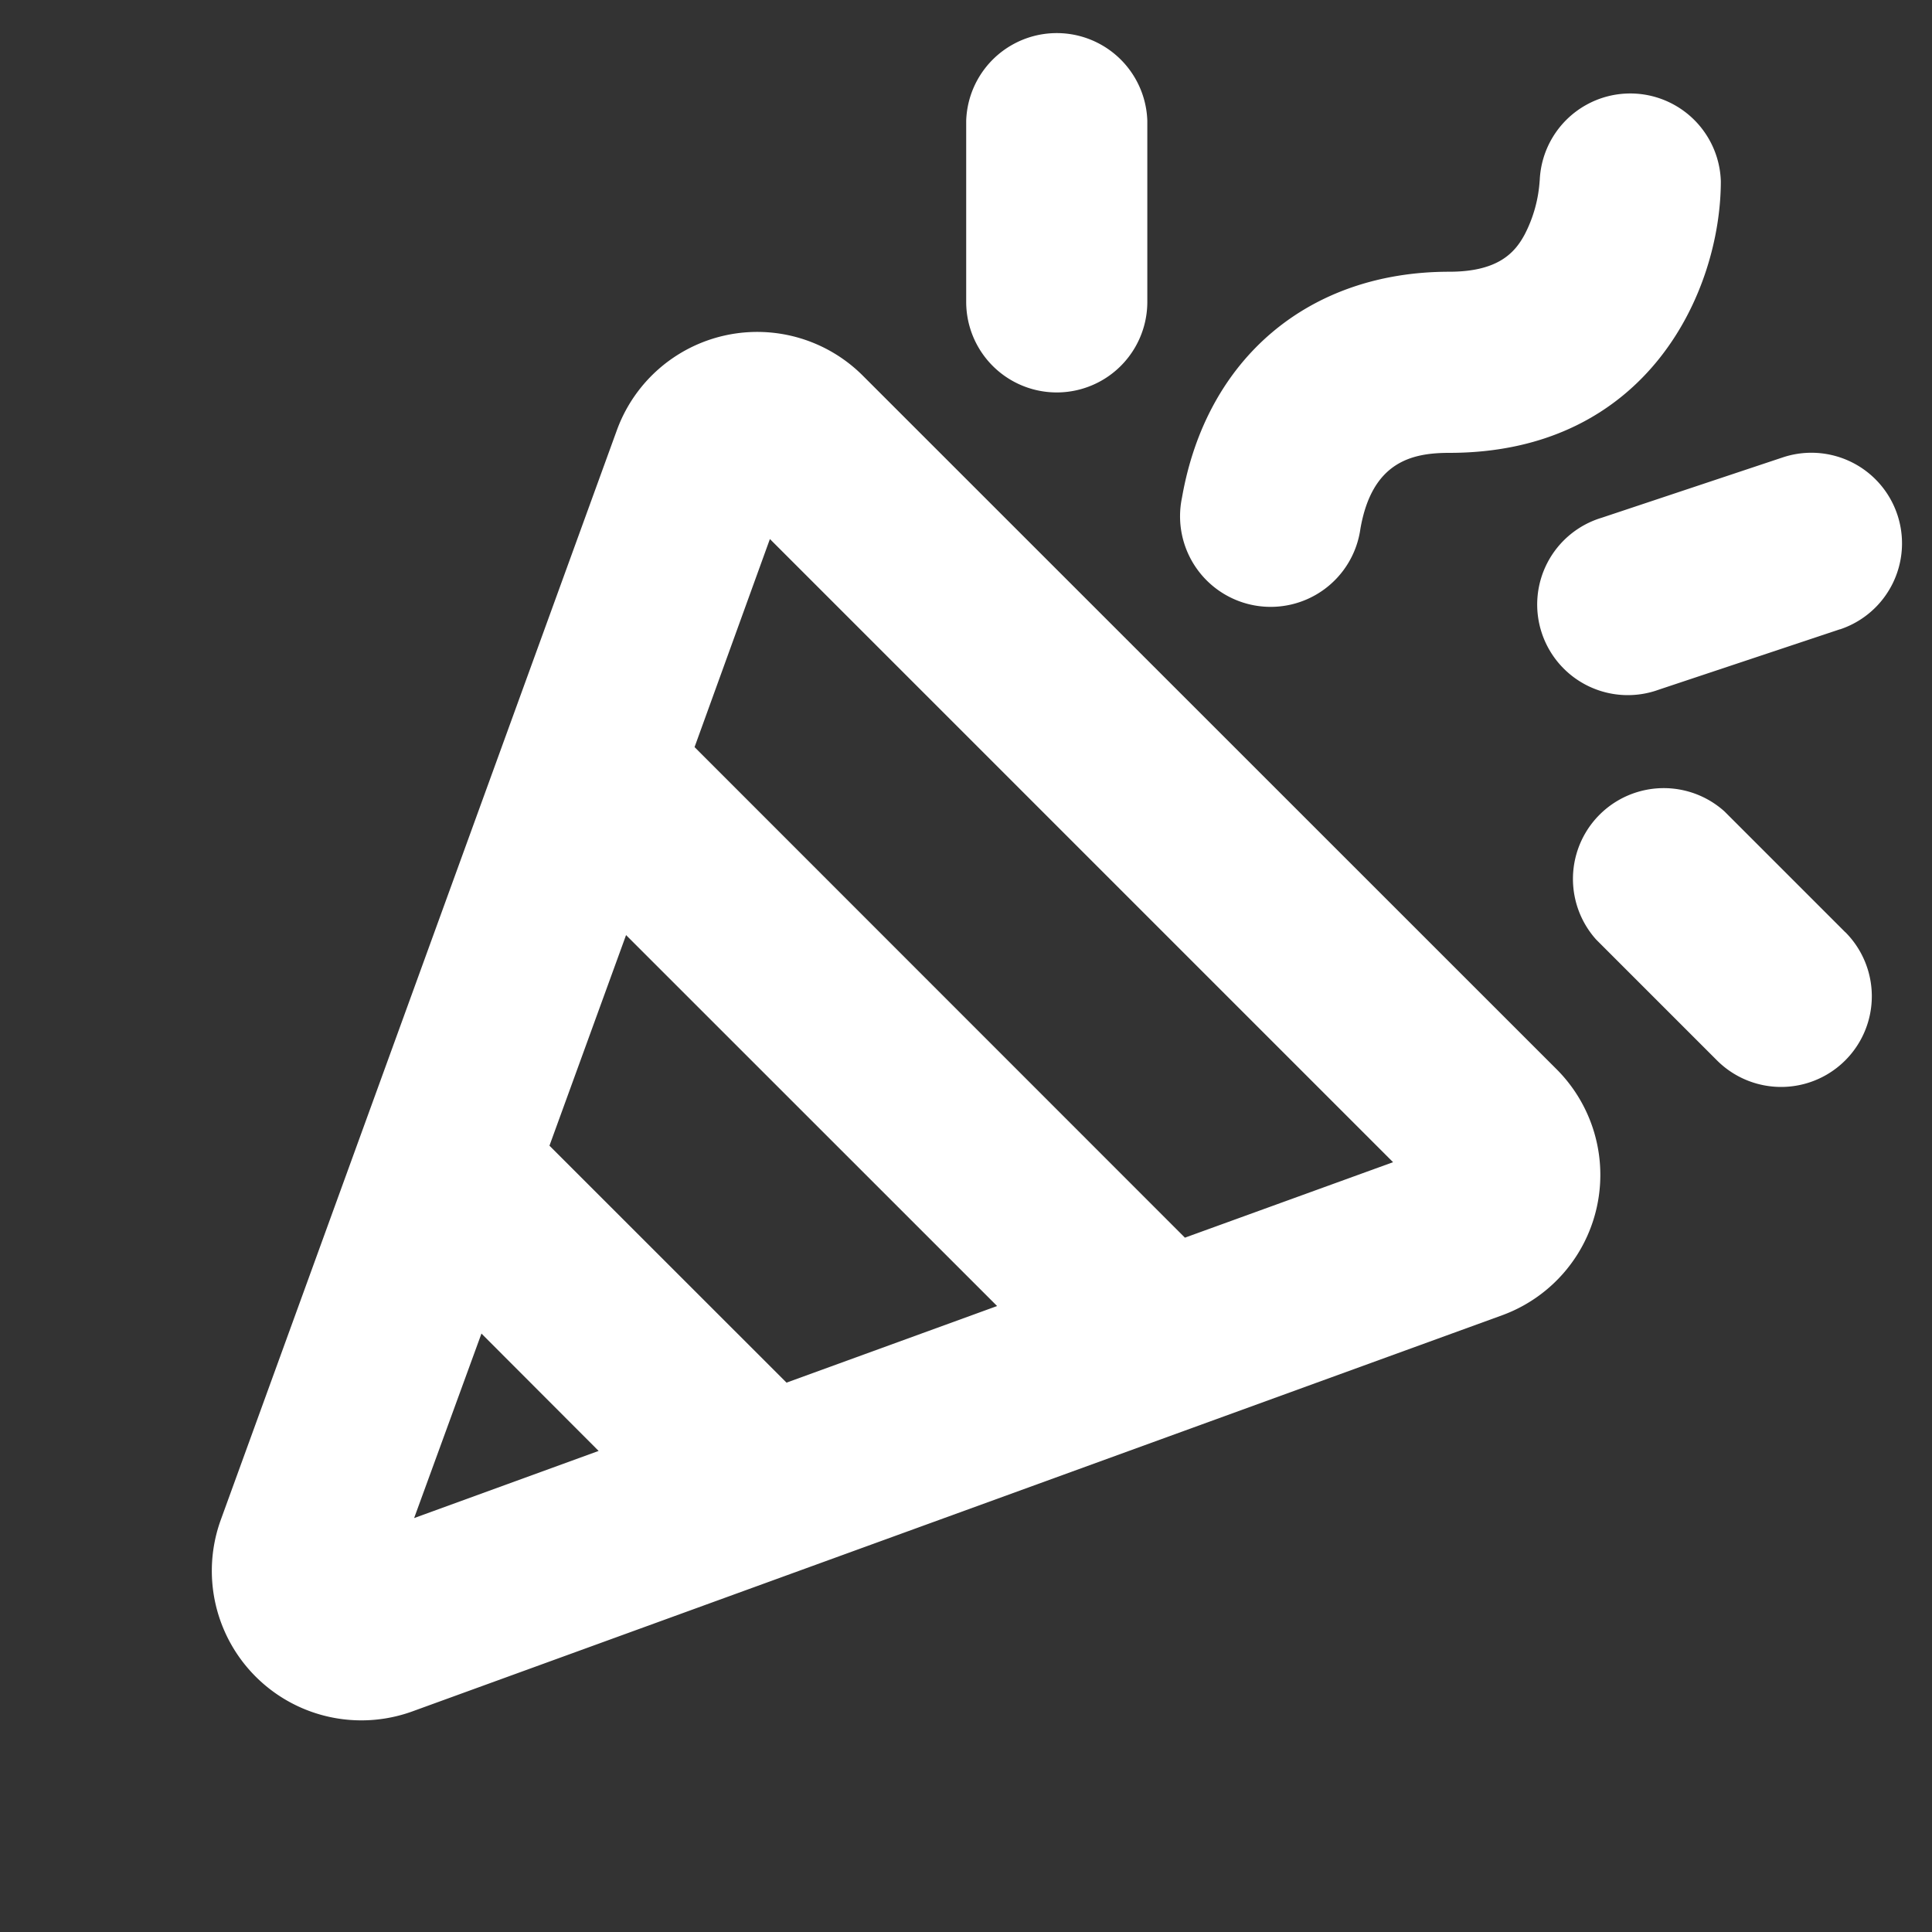 <svg width="20" height="20" viewBox="0 0 20 20" fill="none" xmlns="http://www.w3.org/2000/svg"><rect x="0" y="0" width="20" height="20" fill="#333333" stroke="none"/><path d="M8.933 3.89a1.546 1.546 0 0 0-2.547.563L2.285 15.735a1.548 1.548 0 0 0 1.982 1.982l11.282-4.101a1.547 1.547 0 0 0 .565-2.547L8.933 3.89Zm-.791 10.423L5.688 11.86l.793-2.18 3.841 3.84-2.18.793Zm-3.158-.508 1.213 1.215-1.91.695.697-1.91Zm7.283-.992L7.19 7.734 7.97 5.58l6.451 6.451-2.154.781Zm-2.265-9.688V1.25a.938.938 0 0 1 1.875 0v1.875a.937.937 0 1 1-1.875 0Zm9.1 6.524a.939.939 0 1 1-1.328 1.328l-1.25-1.25A.94.94 0 0 1 17.852 8.4l1.25 1.25Zm-.054-3.135-1.875.625a.938.938 0 1 1-.593-1.779l1.875-.625a.937.937 0 1 1 .593 1.78Zm-6.812-1.363c.252-1.442 1.312-2.338 2.766-2.338.504 0 .679-.195.781-.385.091-.175.144-.367.156-.564v.011a.938.938 0 0 1 1.875 0c0 1.13-.749 2.813-2.812 2.813-.386 0-.798.092-.919.785a.938.938 0 1 1-1.847-.322Z" fill="#fff"/></svg>